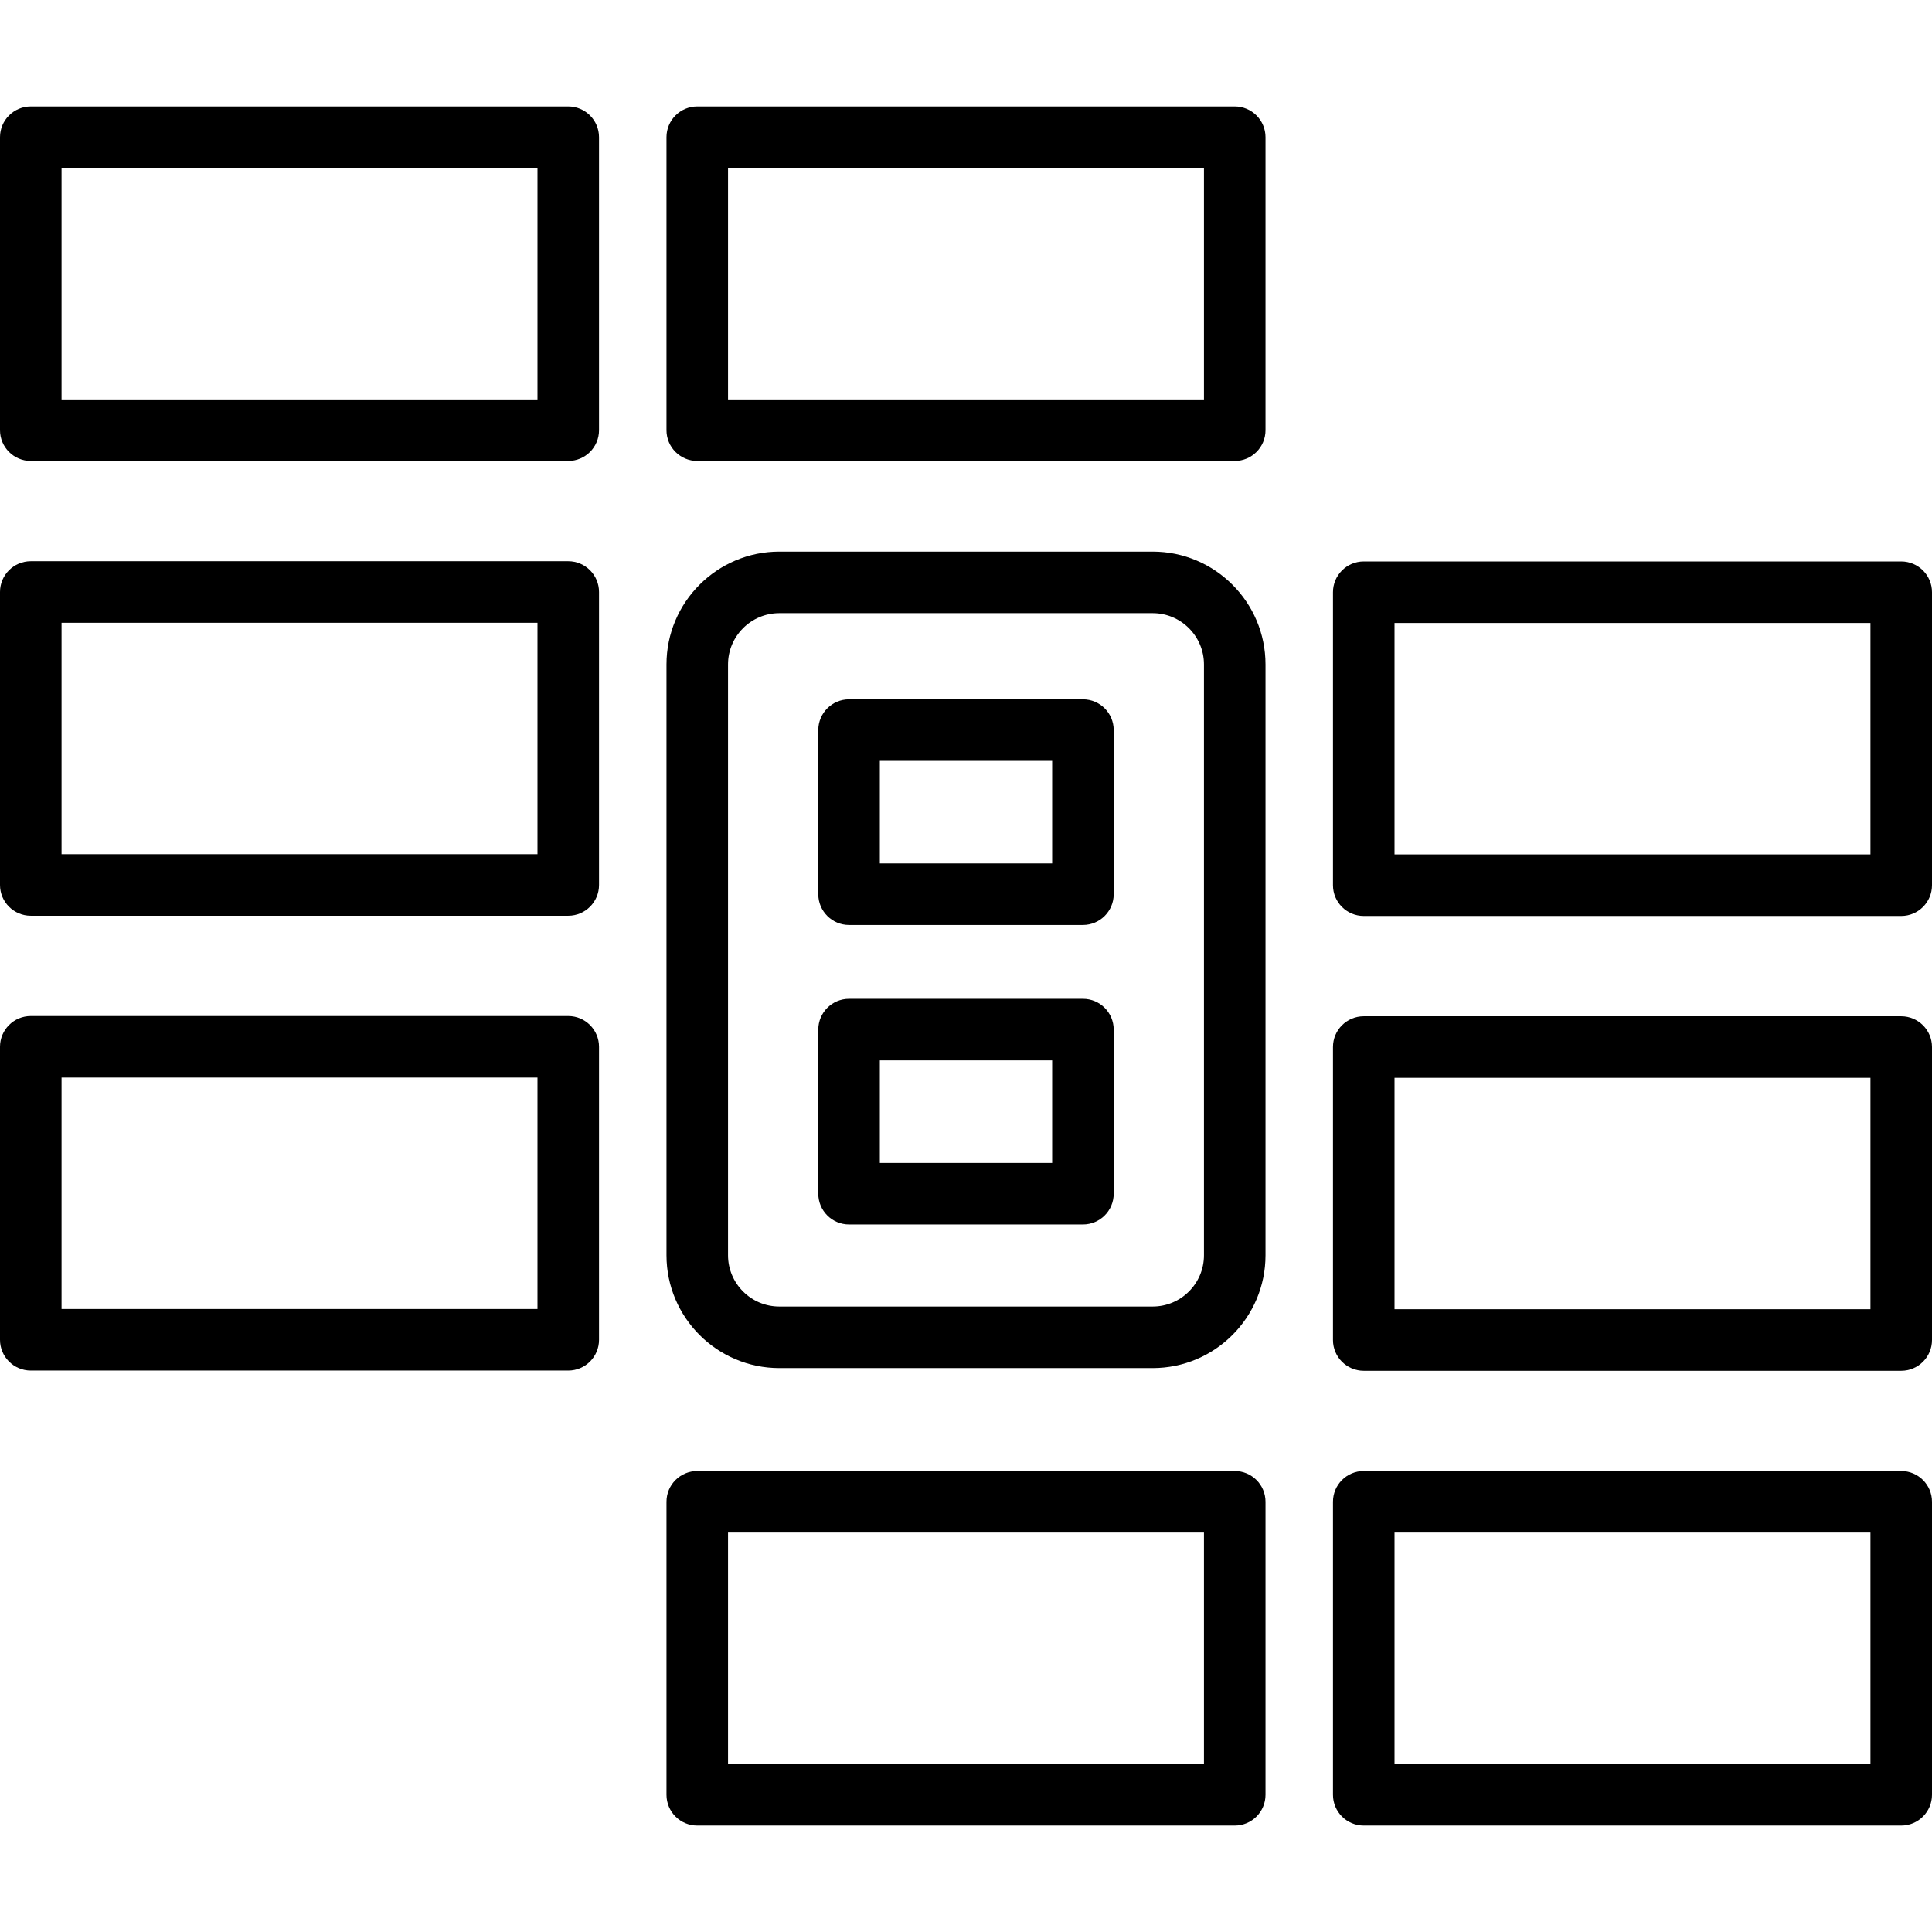 <?xml version="1.0" encoding="iso-8859-1"?>
<!-- Uploaded to: SVG Repo, www.svgrepo.com, Generator: SVG Repo Mixer Tools -->
<svg fill="#000000" height="800px" width="800px" version="1.1" id="Layer_1" xmlns="http://www.w3.org/2000/svg" xmlns:xlink="http://www.w3.org/1999/xlink" 
	 viewBox="0 0 512 512" xml:space="preserve">
<g>
	<g>
		<path d="M305.472,146.182h-98.945c-16.488,0-29.901,13.413-29.901,29.901v156.572c0,16.488,13.414,29.901,29.901,29.901h98.945
			c16.488,0,29.901-13.413,29.901-29.901V176.083C335.373,159.595,321.96,146.182,305.472,146.182z M319.063,332.654
			c0,7.495-6.097,13.591-13.591,13.591h-98.945c-7.495,0-13.591-6.096-13.591-13.591V176.083c0-7.495,6.096-13.591,13.591-13.591
			h98.945c7.495,0,13.591,6.096,13.591,13.591V332.654z"/>
	</g>
</g>
<g>
	<g>
		<path d="M286.988,264.698h-61.976c-4.504,0-8.155,3.651-8.155,8.155v43.492c0,4.505,3.651,8.155,8.155,8.155h61.976
			c4.504,0,8.155-3.651,8.155-8.155v-43.492C295.142,268.349,291.491,264.698,286.988,264.698z M278.833,308.19h-45.667v-27.183
			h45.667V308.19z"/>
	</g>
</g>
<g>
	<g>
		<path d="M286.988,185.325h-61.976c-4.504,0-8.155,3.651-8.155,8.155v43.492c0,4.505,3.651,8.155,8.155,8.155h61.976
			c4.504,0,8.155-3.651,8.155-8.155v-43.492C295.142,188.976,291.491,185.325,286.988,185.325z M278.833,228.817h-45.667v-27.183
			h45.667V228.817z"/>
	</g>
</g>
<g>
	<g>
		<path d="M327.218,28.204H184.781c-4.504,0-8.155,3.651-8.155,8.155v77.644c0,4.503,3.651,8.155,8.155,8.155h142.437
			c4.504,0,8.155-3.651,8.155-8.155V36.358C335.373,31.855,331.722,28.204,327.218,28.204z M319.063,105.848H192.936V44.513h126.127
			V105.848z"/>
	</g>
</g>
<g>
	<g>
		<path d="M327.218,389.842H184.781c-4.504,0-8.155,3.651-8.155,8.155v77.644c0,4.504,3.651,8.155,8.155,8.155h142.437
			c4.504,0,8.155-3.651,8.155-8.155v-77.644C335.373,393.494,331.722,389.842,327.218,389.842z M319.063,467.487H192.936v-61.335
			h126.127V467.487z"/>
	</g>
</g>
<g>
	<g>
		<path d="M150.592,28.204H8.155C3.651,28.204,0,31.855,0,36.358v77.644c0,4.503,3.651,8.155,8.155,8.155h142.437
			c4.504,0,8.155-3.651,8.155-8.155V36.358C158.747,31.855,155.095,28.204,150.592,28.204z M142.437,105.848H16.31V44.513h126.127
			V105.848z"/>
	</g>
</g>
<g>
	<g>
		<path d="M150.592,148.73H8.155c-4.504,0-8.155,3.65-8.155,8.155v77.643c0,4.505,3.651,8.155,8.155,8.155h142.437
			c4.504,0,8.155-3.65,8.155-8.155v-77.643C158.747,152.38,155.095,148.73,150.592,148.73z M142.437,226.374H16.31V165.04h126.127
			V226.374z"/>
	</g>
</g>
<g>
	<g>
		<path d="M150.592,269.257H8.155c-4.504,0-8.155,3.651-8.155,8.155v77.644c0,4.504,3.651,8.155,8.155,8.155h142.437
			c4.504,0,8.155-3.651,8.155-8.155v-77.644C158.747,272.908,155.095,269.257,150.592,269.257z M142.437,346.901H16.31v-61.335
			h126.127V346.901z"/>
	</g>
</g>
<g>
	<g>
		<path d="M503.845,148.789H361.408c-4.504,0-8.155,3.651-8.155,8.155v77.644c0,4.504,3.651,8.155,8.155,8.155h142.437
			c4.504,0,8.155-3.651,8.155-8.155v-77.644C512,152.44,508.349,148.789,503.845,148.789z M495.69,226.433H369.563v-61.335H495.69
			V226.433z"/>
	</g>
</g>
<g>
	<g>
		<path d="M503.845,269.317H361.408c-4.504,0-8.155,3.65-8.155,8.155v77.643c0,4.504,3.651,8.155,8.155,8.155h142.437
			c4.504,0,8.155-3.65,8.155-8.155v-77.643C512,272.967,508.349,269.317,503.845,269.317z M495.69,346.96H369.563v-61.334H495.69
			V346.96z"/>
	</g>
</g>
<g>
	<g>
		<path d="M503.845,389.842H361.408c-4.504,0-8.155,3.651-8.155,8.155v77.644c0,4.504,3.651,8.155,8.155,8.155h142.437
			c4.504,0,8.155-3.651,8.155-8.155v-77.644C512,393.494,508.349,389.842,503.845,389.842z M495.69,467.487H369.563v-61.335H495.69
			V467.487z"/>
	</g>
</g>
</svg>